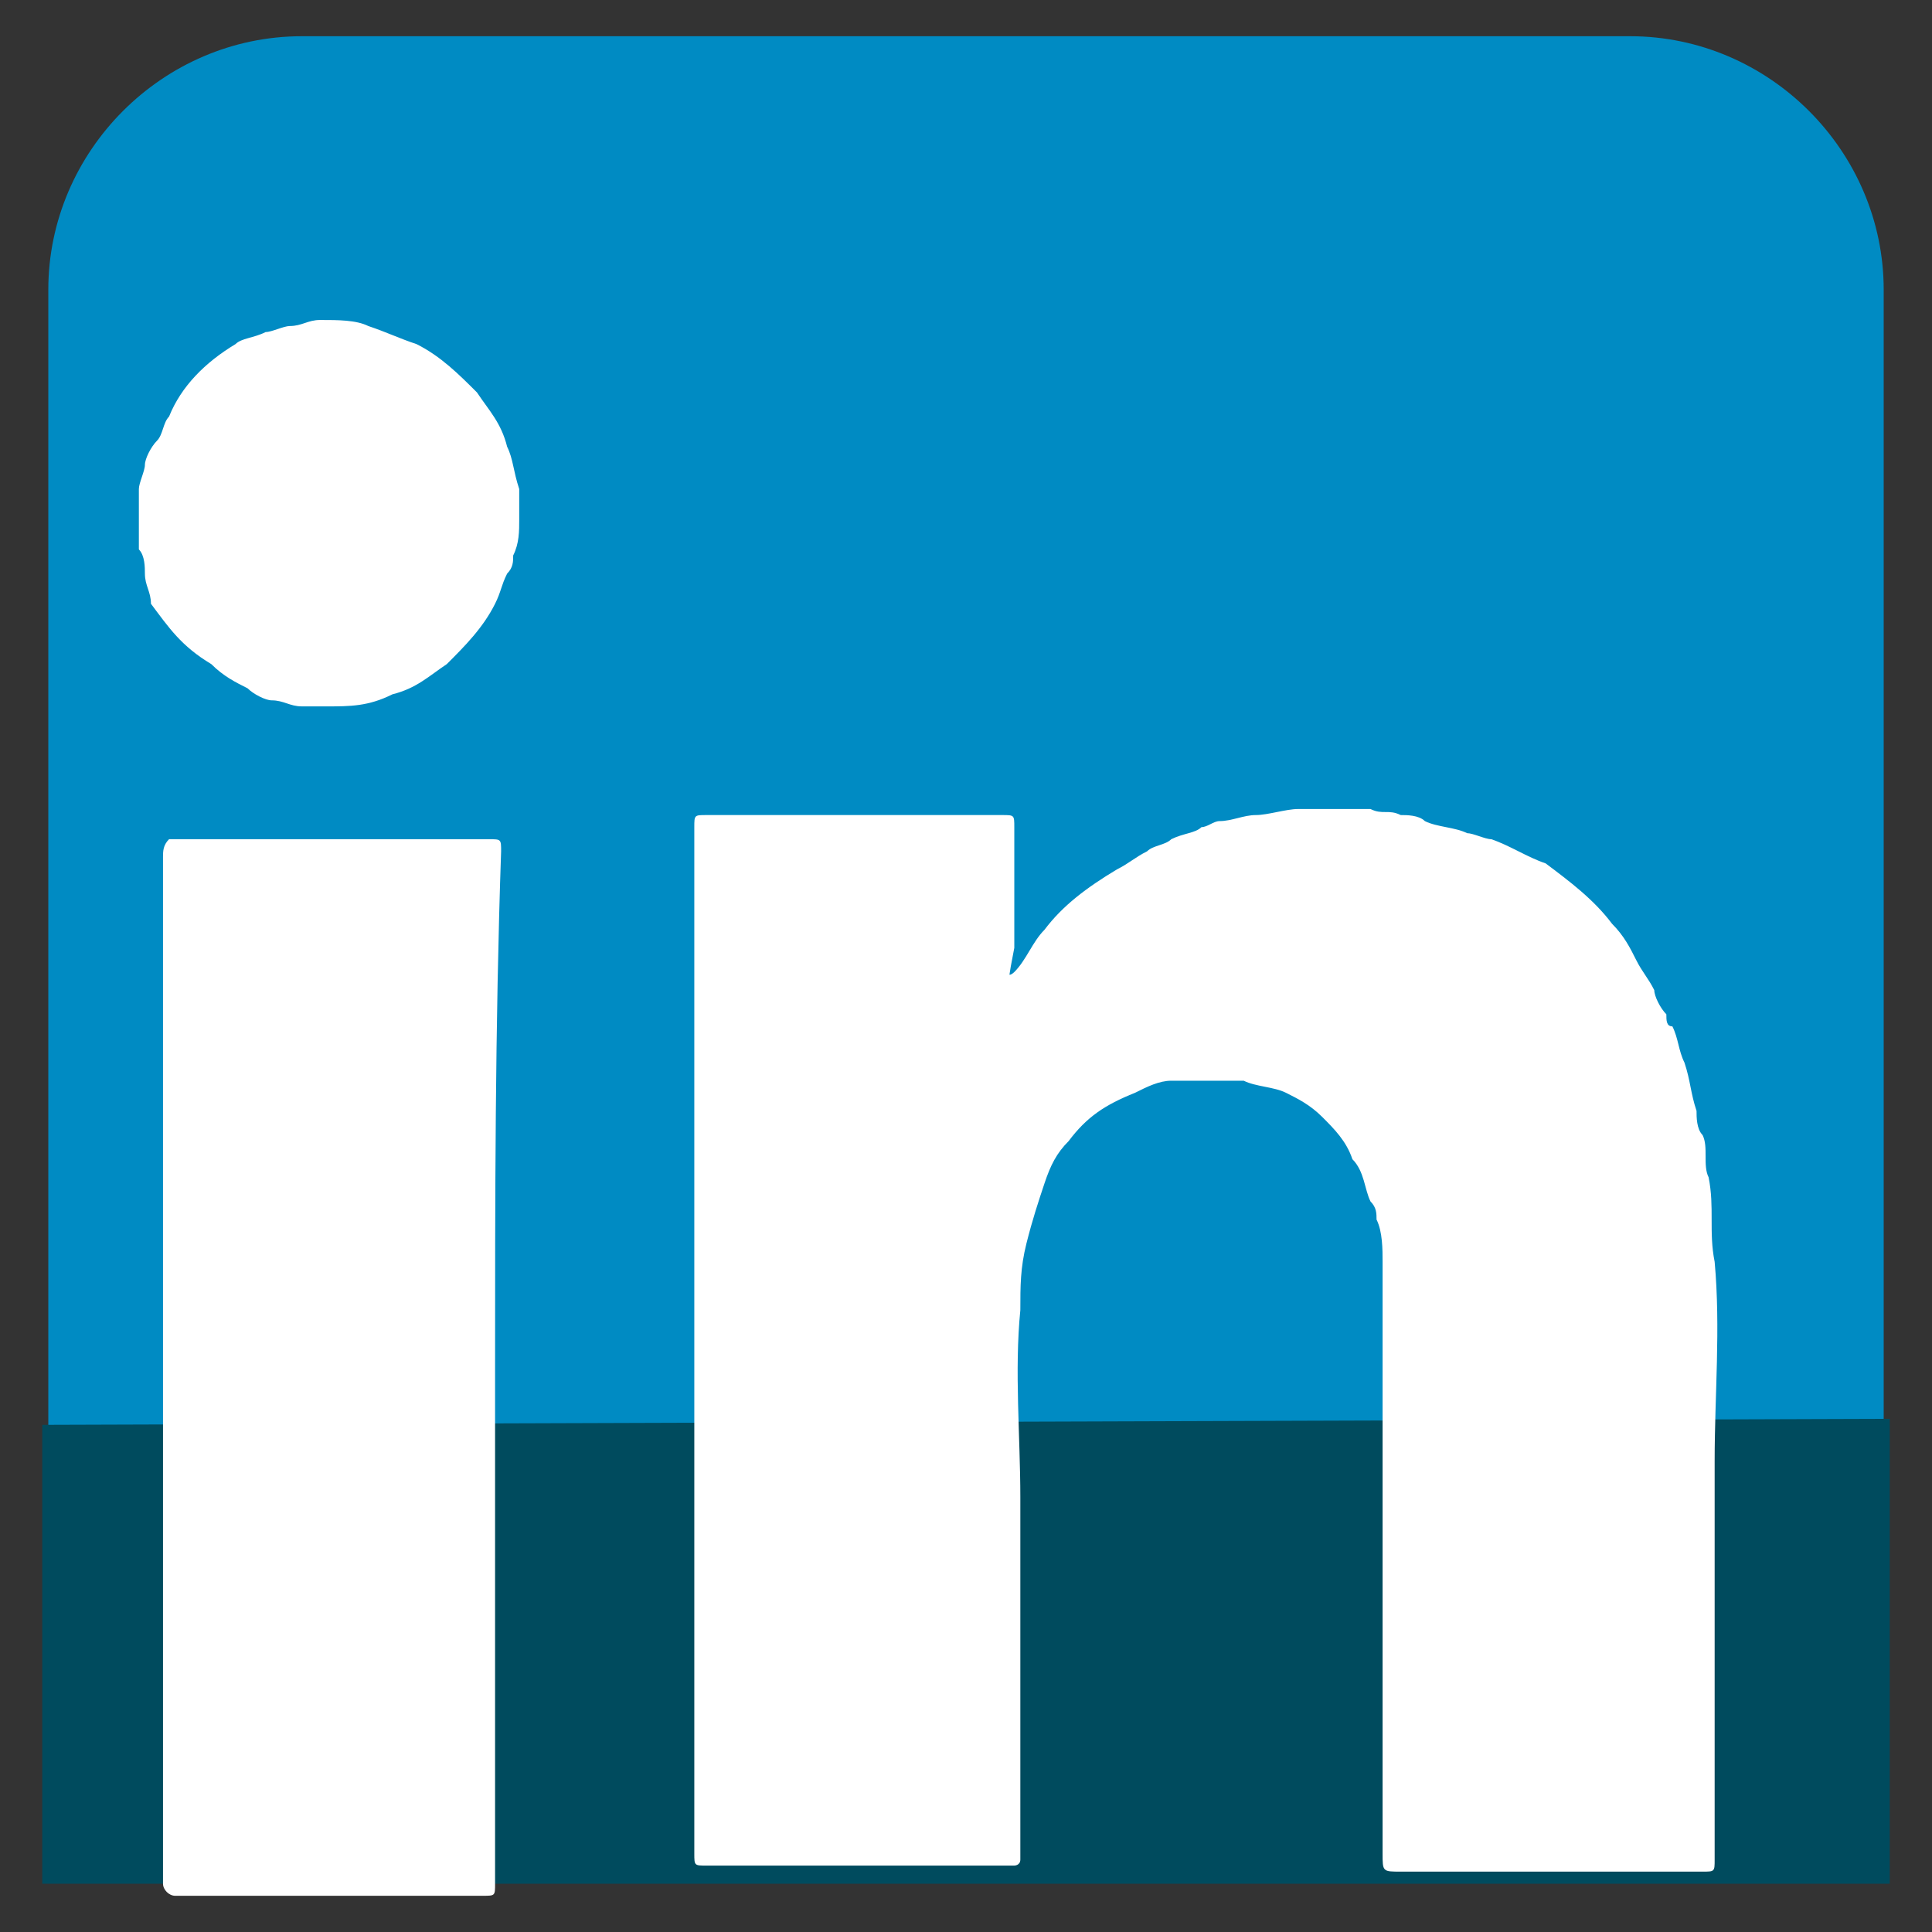 <?xml version="1.0" ?><svg height="32px" id="Linkedin" style="enable-background:new 0 0 32 32;" version="1.0" viewBox="0 0 32 32" width="32px" xml:space="preserve" xmlns="http://www.w3.org/2000/svg" xmlns:xlink="http://www.w3.org/1999/xlink"><rect x="0" y="0" width="32" height="32" fill="#333333" stroke="none"/><style type="text/css">
	.Drop_x0020_Shadow{fill:none;}
	.Round_x0020_Corners_x0020_2_x0020_pt{fill:#FFFFFF;stroke:#231F20;stroke-miterlimit:10;}
	.Live_x0020_Reflect_x0020_X{fill:none;}
	.Bevel_x0020_Soft{fill:url(#SVGID_1_);}
	.Dusk{fill:#FFFFFF;}
	.Foliage_GS{fill:#FFDD00;}
	.Pompadour_GS{fill-rule:evenodd;clip-rule:evenodd;fill:#44ADE2;}
	.st0{fill:#008BC3;}
	.st1{fill:#004B5E;}
	.st2{fill:#FFFFFF;}
</style><linearGradient gradientUnits="userSpaceOnUse" id="SVGID_1_" x1="-188" x2="-187.293" y1="0" y2="0.707"><stop offset="0" style="stop-color:#DEDFE3"/><stop offset="0.178" style="stop-color:#DADBDF"/><stop offset="0.361" style="stop-color:#CECFD3"/><stop offset="0.546" style="stop-color:#B9BCBF"/><stop offset="0.732" style="stop-color:#9CA0A2"/><stop offset="0.918" style="stop-color:#787D7E"/><stop offset="1" style="stop-color:#656B6C"/></linearGradient><g id="XMLID_331_"><path class="st0" d="M27,31.1H5c-2.3,0-4.2-1.9-4.2-4.2V4.8c0-2.3,1.9-4.2,4.2-4.2H27c2.3,0,4.2,1.9,4.2,4.2v22.1   C31.3,29.2,29.4,31.1,27,31.1z" id="XMLID_341_"/><polygon class="st1" id="XMLID_340_" points="31.3,31.2 0.7,31.2 0.7,23.6 31.3,23.5  "/><g id="WVZJQi.tif"><g id="XMLID_332_"><path class="st2" d="M16.7,16.3c0-0.1,0-0.1,0-0.2c0,0.1,0.1,0,0.1,0c0.2-0.2,0.3-0.5,0.5-0.7     c0.3-0.4,0.7-0.7,1.2-1c0.2-0.1,0.3-0.2,0.5-0.3c0.1-0.1,0.3-0.1,0.4-0.2c0.2-0.1,0.4-0.1,0.5-0.2c0.1,0,0.2-0.1,0.3-0.1     c0.2,0,0.4-0.1,0.6-0.1c0.2,0,0.5-0.1,0.7-0.1c0.3,0,0.5,0,0.8,0c0.1,0,0.3,0,0.4,0c0.2,0.1,0.3,0,0.5,0.1c0.1,0,0.3,0,0.4,0.1     c0.2,0.1,0.5,0.1,0.7,0.2c0.1,0,0.3,0.1,0.4,0.1c0.3,0.1,0.6,0.3,0.9,0.4c0.4,0.3,0.8,0.6,1.1,1c0.2,0.2,0.3,0.4,0.4,0.6     c0.1,0.2,0.2,0.3,0.3,0.5c0,0.1,0.1,0.3,0.2,0.4c0,0.1,0,0.2,0.1,0.2c0.1,0.2,0.1,0.4,0.2,0.6c0.1,0.3,0.1,0.5,0.2,0.8     c0,0.1,0,0.3,0.1,0.4c0.1,0.2,0,0.5,0.1,0.7c0.1,0.5,0,0.9,0.1,1.4c0.1,1.1,0,2.2,0,3.3c0,1.1,0,2.2,0,3.3c0,1.1,0,2.2,0,3.3     c0,0.2,0,0.2-0.2,0.2c-1.7,0-3.3,0-5,0c-0.3,0-0.3,0-0.3-0.3c0-3,0-5.9,0-8.9c0-0.3,0-0.6,0-0.9c0-0.2,0-0.5-0.1-0.7     c0-0.1,0-0.2-0.1-0.3c-0.1-0.2-0.1-0.5-0.3-0.7c-0.1-0.3-0.3-0.5-0.5-0.7c-0.2-0.2-0.4-0.3-0.6-0.4c-0.2-0.1-0.5-0.1-0.7-0.2     c-0.2,0-0.4,0-0.6,0c-0.2,0-0.4,0-0.6,0c-0.2,0-0.4,0.1-0.6,0.2c-0.5,0.2-0.8,0.4-1.1,0.8c-0.2,0.2-0.3,0.4-0.4,0.7     c-0.1,0.3-0.2,0.6-0.3,1c-0.1,0.4-0.1,0.7-0.1,1.1c-0.1,1,0,2.1,0,3.1c0,2,0,3.9,0,5.9c0,0,0,0.1,0,0.1c0,0.1-0.1,0.1-0.1,0.1     c-1,0-2.1,0-3.1,0c-0.7,0-1.3,0-2,0c-0.2,0-0.2,0-0.2-0.2c0-5.7,0-11.3,0-17c0-0.2,0-0.2,0.2-0.2c1.6,0,3.2,0,4.9,0     c0.2,0,0.2,0,0.2,0.2c0,0.7,0,1.4,0,2C16.7,16.2,16.7,16.3,16.7,16.3z" id="XMLID_339_"/><path class="st2" d="M8.2,22.7c0,2.8,0,5.7,0,8.5c0,0.2,0,0.2-0.2,0.2c-1.7,0-3.4,0-5.1,0     c-0.1,0-0.2-0.1-0.2-0.2c0-0.5,0-1,0-1.5c0-5.2,0-10.3,0-15.5c0-0.1,0-0.2,0.1-0.3c0,0,0,0,0.1,0c0,0,0.1,0,0.1,0     c1.7,0,3.4,0,5.1,0c0.2,0,0.2,0,0.2,0.2C8.2,17,8.2,19.9,8.2,22.7z" id="XMLID_338_"/><path class="st2" d="M5.4,11.7c-0.1,0-0.3,0-0.4,0c-0.2,0-0.3-0.1-0.5-0.1c-0.1,0-0.3-0.1-0.4-0.2     c-0.2-0.1-0.4-0.2-0.6-0.4C3,10.7,2.8,10.4,2.5,10C2.5,9.8,2.4,9.7,2.4,9.5c0-0.1,0-0.3-0.1-0.4c0-0.1,0-0.1,0-0.2     c0-0.3,0-0.6,0-0.8c0-0.1,0.1-0.3,0.1-0.4c0-0.1,0.1-0.3,0.2-0.4c0.1-0.1,0.1-0.3,0.2-0.4C3,6.4,3.4,6,3.9,5.7     C4,5.6,4.2,5.6,4.4,5.5c0.1,0,0.3-0.1,0.4-0.1c0.2,0,0.3-0.1,0.5-0.1c0.3,0,0.6,0,0.8,0.1c0.3,0.1,0.5,0.2,0.8,0.3     c0.4,0.2,0.7,0.5,1,0.8c0.2,0.3,0.4,0.5,0.5,0.9c0.1,0.2,0.1,0.4,0.2,0.7c0,0.2,0,0.4,0,0.5c0,0.2,0,0.4-0.1,0.6     c0,0.1,0,0.2-0.1,0.3c-0.1,0.2-0.1,0.3-0.2,0.5c-0.2,0.4-0.5,0.7-0.8,1c-0.3,0.2-0.5,0.4-0.9,0.5C6.1,11.7,5.8,11.7,5.4,11.7z" id="XMLID_337_"/></g></g></g></svg>
